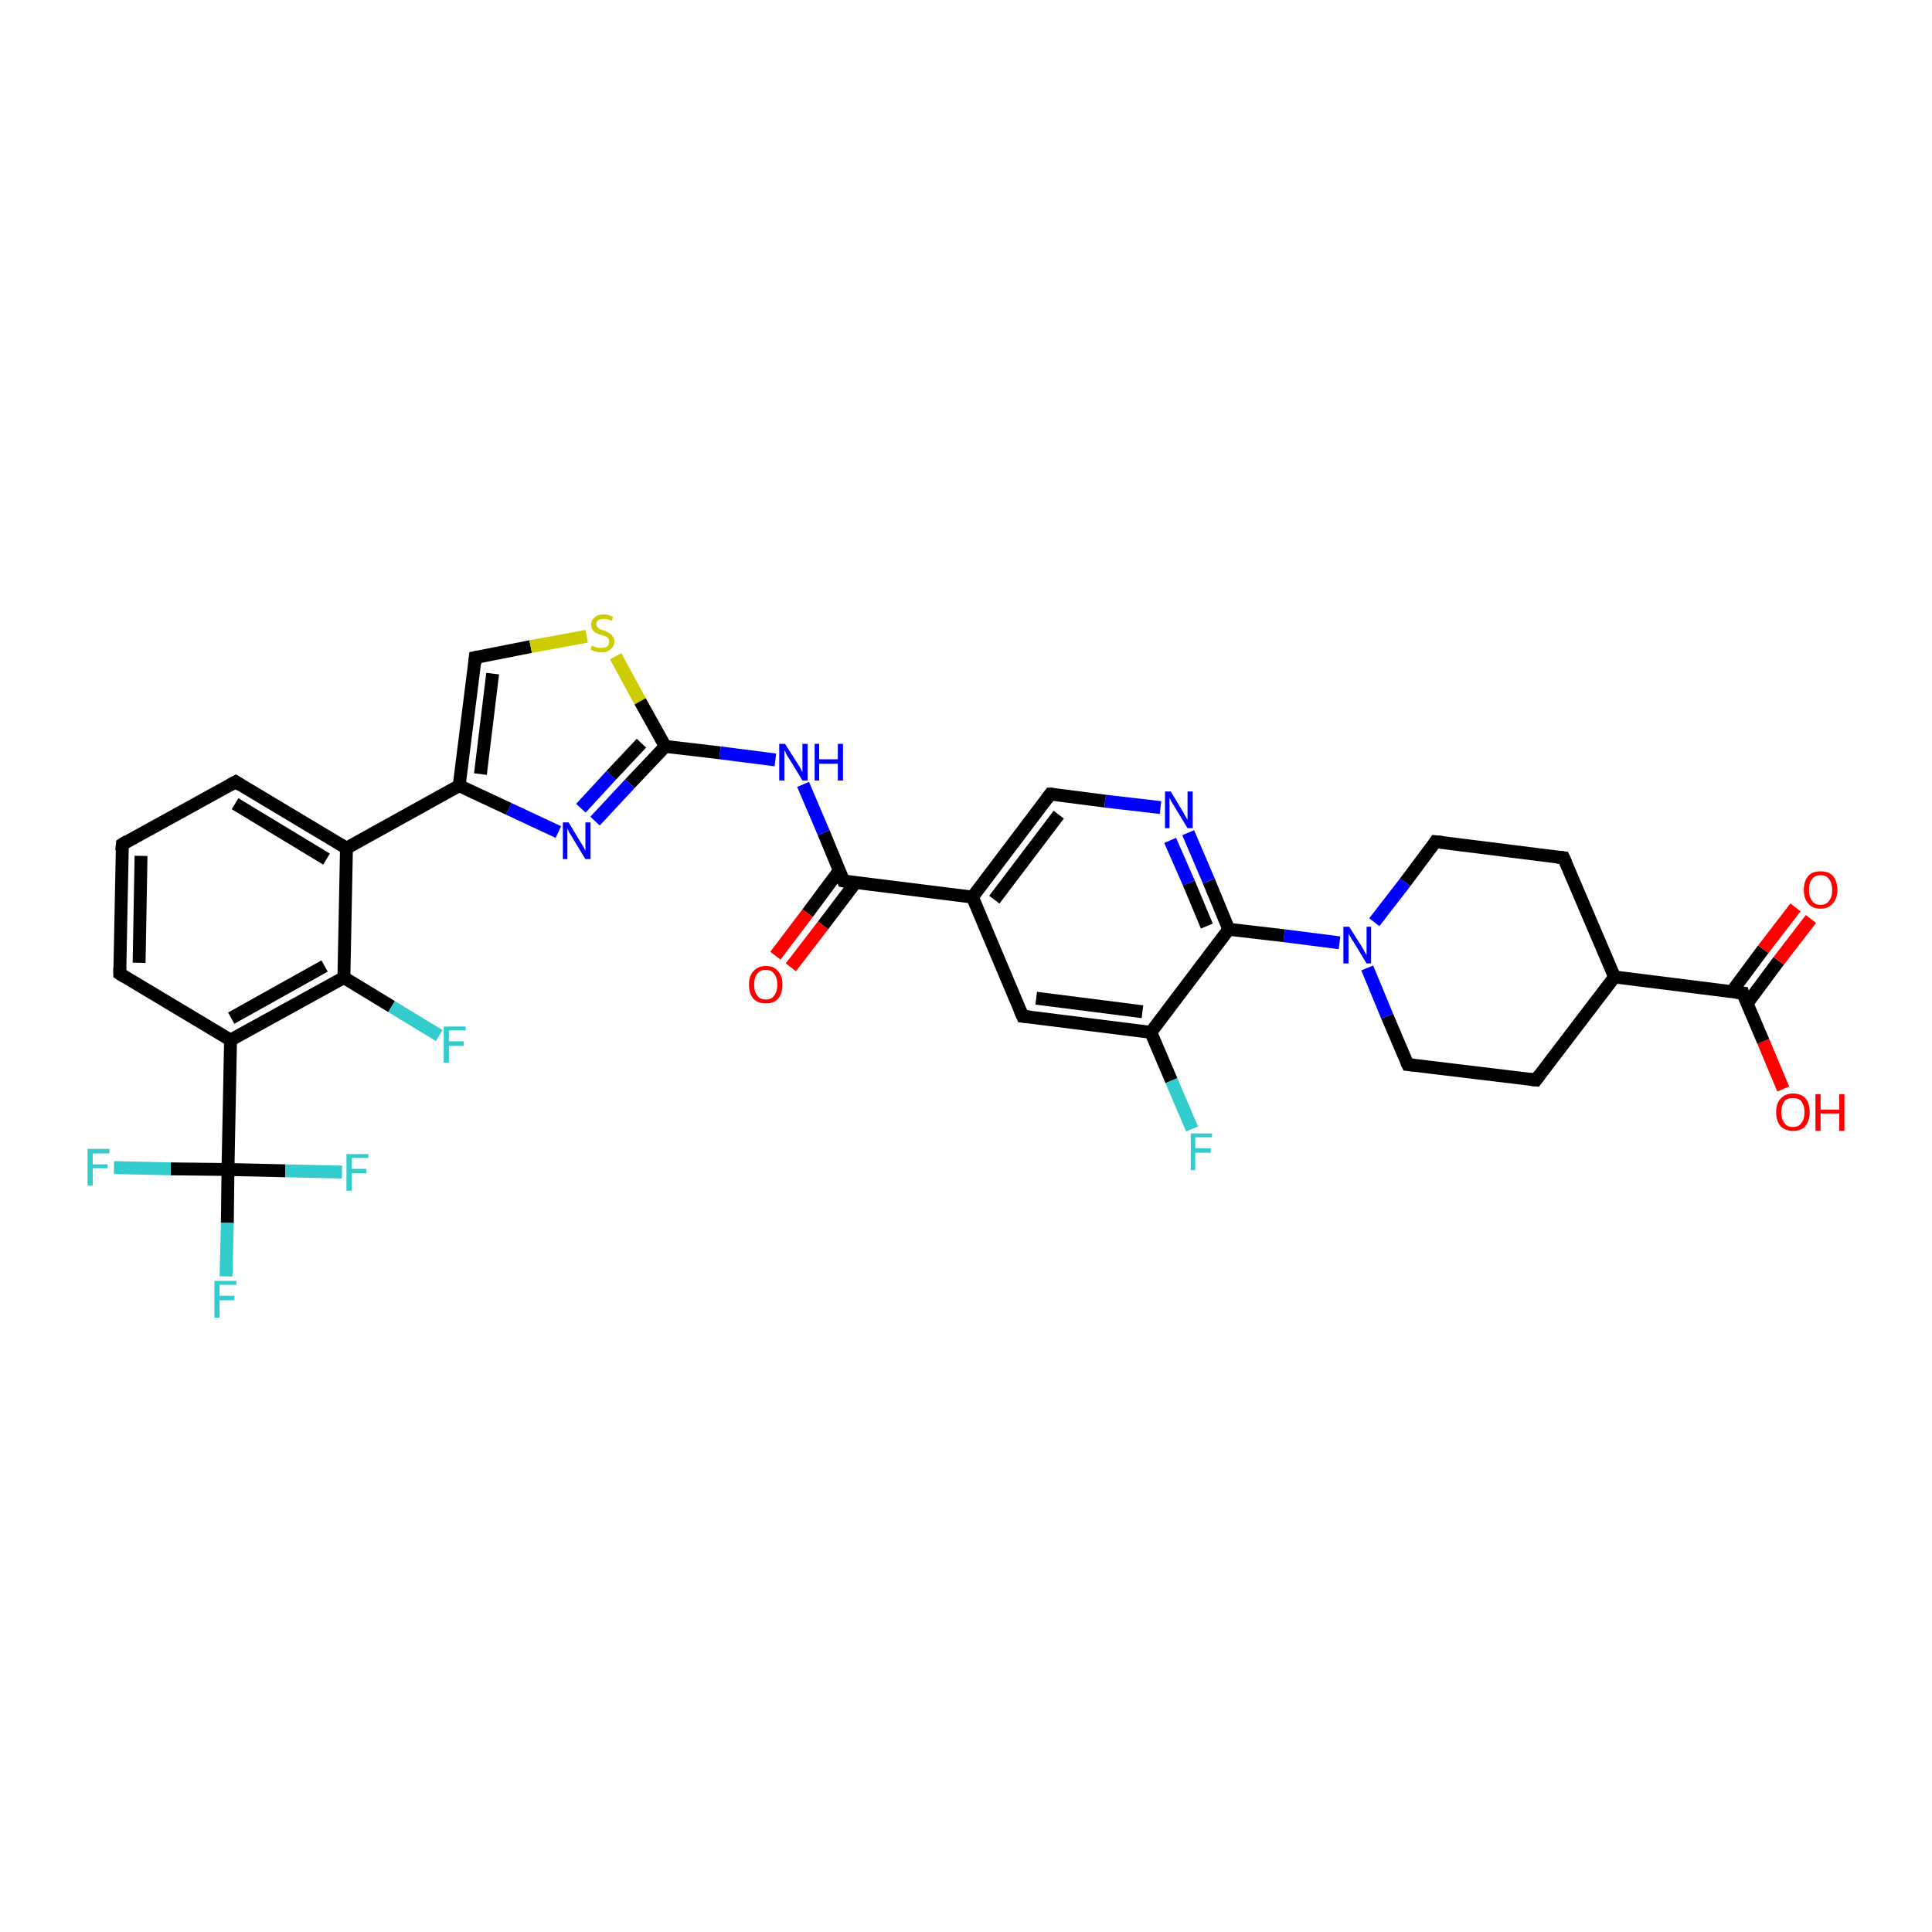 <?xml version='1.0' encoding='iso-8859-1'?>
<svg version='1.1' baseProfile='full'
              xmlns='http://www.w3.org/2000/svg'
                      xmlns:rdkit='http://www.rdkit.org/xml'
                      xmlns:xlink='http://www.w3.org/1999/xlink'
                  xml:space='preserve'
width='300px' height='300px' viewBox='0 0 300 300'>
<!-- END OF HEADER -->
<rect style='opacity:1.0;fill:#FFFFFF;stroke:none' width='300.0' height='300.0' x='0.0' y='0.0'> </rect>
<path class='bond-0 atom-0 atom-1' d='M 276.9,169.1 L 273.8,161.7' style='fill:none;fill-rule:evenodd;stroke:#FF0000;stroke-width:2.0px;stroke-linecap:butt;stroke-linejoin:miter;stroke-opacity:1' />
<path class='bond-0 atom-0 atom-1' d='M 273.8,161.7 L 270.6,154.2' style='fill:none;fill-rule:evenodd;stroke:#000000;stroke-width:2.0px;stroke-linecap:butt;stroke-linejoin:miter;stroke-opacity:1' />
<path class='bond-1 atom-1 atom-2' d='M 271.3,155.8 L 276.2,149.2' style='fill:none;fill-rule:evenodd;stroke:#000000;stroke-width:2.0px;stroke-linecap:butt;stroke-linejoin:miter;stroke-opacity:1' />
<path class='bond-1 atom-1 atom-2' d='M 276.2,149.2 L 281.2,142.7' style='fill:none;fill-rule:evenodd;stroke:#FF0000;stroke-width:2.0px;stroke-linecap:butt;stroke-linejoin:miter;stroke-opacity:1' />
<path class='bond-1 atom-1 atom-2' d='M 268.9,154.0 L 273.8,147.4' style='fill:none;fill-rule:evenodd;stroke:#000000;stroke-width:2.0px;stroke-linecap:butt;stroke-linejoin:miter;stroke-opacity:1' />
<path class='bond-1 atom-1 atom-2' d='M 273.8,147.4 L 278.8,140.9' style='fill:none;fill-rule:evenodd;stroke:#FF0000;stroke-width:2.0px;stroke-linecap:butt;stroke-linejoin:miter;stroke-opacity:1' />
<path class='bond-2 atom-1 atom-3' d='M 270.6,154.2 L 250.7,151.7' style='fill:none;fill-rule:evenodd;stroke:#000000;stroke-width:2.0px;stroke-linecap:butt;stroke-linejoin:miter;stroke-opacity:1' />
<path class='bond-3 atom-3 atom-4' d='M 250.7,151.7 L 238.5,167.7' style='fill:none;fill-rule:evenodd;stroke:#000000;stroke-width:2.0px;stroke-linecap:butt;stroke-linejoin:miter;stroke-opacity:1' />
<path class='bond-4 atom-4 atom-5' d='M 238.5,167.7 L 218.6,165.3' style='fill:none;fill-rule:evenodd;stroke:#000000;stroke-width:2.0px;stroke-linecap:butt;stroke-linejoin:miter;stroke-opacity:1' />
<path class='bond-5 atom-5 atom-6' d='M 218.6,165.3 L 215.4,157.8' style='fill:none;fill-rule:evenodd;stroke:#000000;stroke-width:2.0px;stroke-linecap:butt;stroke-linejoin:miter;stroke-opacity:1' />
<path class='bond-5 atom-5 atom-6' d='M 215.4,157.8 L 212.3,150.3' style='fill:none;fill-rule:evenodd;stroke:#0000FF;stroke-width:2.0px;stroke-linecap:butt;stroke-linejoin:miter;stroke-opacity:1' />
<path class='bond-6 atom-6 atom-7' d='M 213.4,143.2 L 218.2,137.0' style='fill:none;fill-rule:evenodd;stroke:#0000FF;stroke-width:2.0px;stroke-linecap:butt;stroke-linejoin:miter;stroke-opacity:1' />
<path class='bond-6 atom-6 atom-7' d='M 218.2,137.0 L 222.9,130.7' style='fill:none;fill-rule:evenodd;stroke:#000000;stroke-width:2.0px;stroke-linecap:butt;stroke-linejoin:miter;stroke-opacity:1' />
<path class='bond-7 atom-7 atom-8' d='M 222.9,130.7 L 242.8,133.2' style='fill:none;fill-rule:evenodd;stroke:#000000;stroke-width:2.0px;stroke-linecap:butt;stroke-linejoin:miter;stroke-opacity:1' />
<path class='bond-8 atom-6 atom-9' d='M 208.0,146.4 L 199.4,145.3' style='fill:none;fill-rule:evenodd;stroke:#0000FF;stroke-width:2.0px;stroke-linecap:butt;stroke-linejoin:miter;stroke-opacity:1' />
<path class='bond-8 atom-6 atom-9' d='M 199.4,145.3 L 190.8,144.3' style='fill:none;fill-rule:evenodd;stroke:#000000;stroke-width:2.0px;stroke-linecap:butt;stroke-linejoin:miter;stroke-opacity:1' />
<path class='bond-9 atom-9 atom-10' d='M 190.8,144.3 L 187.7,136.8' style='fill:none;fill-rule:evenodd;stroke:#000000;stroke-width:2.0px;stroke-linecap:butt;stroke-linejoin:miter;stroke-opacity:1' />
<path class='bond-9 atom-9 atom-10' d='M 187.7,136.8 L 184.5,129.3' style='fill:none;fill-rule:evenodd;stroke:#0000FF;stroke-width:2.0px;stroke-linecap:butt;stroke-linejoin:miter;stroke-opacity:1' />
<path class='bond-9 atom-9 atom-10' d='M 187.4,143.8 L 184.6,137.1' style='fill:none;fill-rule:evenodd;stroke:#000000;stroke-width:2.0px;stroke-linecap:butt;stroke-linejoin:miter;stroke-opacity:1' />
<path class='bond-9 atom-9 atom-10' d='M 184.6,137.1 L 181.7,130.5' style='fill:none;fill-rule:evenodd;stroke:#0000FF;stroke-width:2.0px;stroke-linecap:butt;stroke-linejoin:miter;stroke-opacity:1' />
<path class='bond-10 atom-10 atom-11' d='M 180.2,125.4 L 171.6,124.4' style='fill:none;fill-rule:evenodd;stroke:#0000FF;stroke-width:2.0px;stroke-linecap:butt;stroke-linejoin:miter;stroke-opacity:1' />
<path class='bond-10 atom-10 atom-11' d='M 171.6,124.4 L 163.1,123.3' style='fill:none;fill-rule:evenodd;stroke:#000000;stroke-width:2.0px;stroke-linecap:butt;stroke-linejoin:miter;stroke-opacity:1' />
<path class='bond-11 atom-11 atom-12' d='M 163.1,123.3 L 151.0,139.3' style='fill:none;fill-rule:evenodd;stroke:#000000;stroke-width:2.0px;stroke-linecap:butt;stroke-linejoin:miter;stroke-opacity:1' />
<path class='bond-11 atom-11 atom-12' d='M 164.4,126.5 L 154.4,139.7' style='fill:none;fill-rule:evenodd;stroke:#000000;stroke-width:2.0px;stroke-linecap:butt;stroke-linejoin:miter;stroke-opacity:1' />
<path class='bond-12 atom-12 atom-13' d='M 151.0,139.3 L 158.8,157.8' style='fill:none;fill-rule:evenodd;stroke:#000000;stroke-width:2.0px;stroke-linecap:butt;stroke-linejoin:miter;stroke-opacity:1' />
<path class='bond-13 atom-13 atom-14' d='M 158.8,157.8 L 178.7,160.3' style='fill:none;fill-rule:evenodd;stroke:#000000;stroke-width:2.0px;stroke-linecap:butt;stroke-linejoin:miter;stroke-opacity:1' />
<path class='bond-13 atom-13 atom-14' d='M 160.9,155.0 L 177.4,157.1' style='fill:none;fill-rule:evenodd;stroke:#000000;stroke-width:2.0px;stroke-linecap:butt;stroke-linejoin:miter;stroke-opacity:1' />
<path class='bond-14 atom-14 atom-15' d='M 178.7,160.3 L 181.9,167.8' style='fill:none;fill-rule:evenodd;stroke:#000000;stroke-width:2.0px;stroke-linecap:butt;stroke-linejoin:miter;stroke-opacity:1' />
<path class='bond-14 atom-14 atom-15' d='M 181.9,167.8 L 185.1,175.3' style='fill:none;fill-rule:evenodd;stroke:#33CCCC;stroke-width:2.0px;stroke-linecap:butt;stroke-linejoin:miter;stroke-opacity:1' />
<path class='bond-15 atom-12 atom-16' d='M 151.0,139.3 L 131.0,136.8' style='fill:none;fill-rule:evenodd;stroke:#000000;stroke-width:2.0px;stroke-linecap:butt;stroke-linejoin:miter;stroke-opacity:1' />
<path class='bond-16 atom-16 atom-17' d='M 130.3,135.2 L 125.4,141.8' style='fill:none;fill-rule:evenodd;stroke:#000000;stroke-width:2.0px;stroke-linecap:butt;stroke-linejoin:miter;stroke-opacity:1' />
<path class='bond-16 atom-16 atom-17' d='M 125.4,141.8 L 120.4,148.4' style='fill:none;fill-rule:evenodd;stroke:#FF0000;stroke-width:2.0px;stroke-linecap:butt;stroke-linejoin:miter;stroke-opacity:1' />
<path class='bond-16 atom-16 atom-17' d='M 132.8,137.1 L 127.8,143.7' style='fill:none;fill-rule:evenodd;stroke:#000000;stroke-width:2.0px;stroke-linecap:butt;stroke-linejoin:miter;stroke-opacity:1' />
<path class='bond-16 atom-16 atom-17' d='M 127.8,143.7 L 122.8,150.2' style='fill:none;fill-rule:evenodd;stroke:#FF0000;stroke-width:2.0px;stroke-linecap:butt;stroke-linejoin:miter;stroke-opacity:1' />
<path class='bond-17 atom-16 atom-18' d='M 131.0,136.8 L 127.9,129.3' style='fill:none;fill-rule:evenodd;stroke:#000000;stroke-width:2.0px;stroke-linecap:butt;stroke-linejoin:miter;stroke-opacity:1' />
<path class='bond-17 atom-16 atom-18' d='M 127.9,129.3 L 124.7,121.8' style='fill:none;fill-rule:evenodd;stroke:#0000FF;stroke-width:2.0px;stroke-linecap:butt;stroke-linejoin:miter;stroke-opacity:1' />
<path class='bond-18 atom-18 atom-19' d='M 120.4,118.0 L 111.8,116.9' style='fill:none;fill-rule:evenodd;stroke:#0000FF;stroke-width:2.0px;stroke-linecap:butt;stroke-linejoin:miter;stroke-opacity:1' />
<path class='bond-18 atom-18 atom-19' d='M 111.8,116.9 L 103.3,115.9' style='fill:none;fill-rule:evenodd;stroke:#000000;stroke-width:2.0px;stroke-linecap:butt;stroke-linejoin:miter;stroke-opacity:1' />
<path class='bond-19 atom-19 atom-20' d='M 103.3,115.9 L 97.8,121.7' style='fill:none;fill-rule:evenodd;stroke:#000000;stroke-width:2.0px;stroke-linecap:butt;stroke-linejoin:miter;stroke-opacity:1' />
<path class='bond-19 atom-19 atom-20' d='M 97.8,121.7 L 92.4,127.5' style='fill:none;fill-rule:evenodd;stroke:#0000FF;stroke-width:2.0px;stroke-linecap:butt;stroke-linejoin:miter;stroke-opacity:1' />
<path class='bond-19 atom-19 atom-20' d='M 99.6,115.4 L 94.9,120.4' style='fill:none;fill-rule:evenodd;stroke:#000000;stroke-width:2.0px;stroke-linecap:butt;stroke-linejoin:miter;stroke-opacity:1' />
<path class='bond-19 atom-19 atom-20' d='M 94.9,120.4 L 90.2,125.5' style='fill:none;fill-rule:evenodd;stroke:#0000FF;stroke-width:2.0px;stroke-linecap:butt;stroke-linejoin:miter;stroke-opacity:1' />
<path class='bond-20 atom-20 atom-21' d='M 86.7,129.2 L 79.0,125.6' style='fill:none;fill-rule:evenodd;stroke:#0000FF;stroke-width:2.0px;stroke-linecap:butt;stroke-linejoin:miter;stroke-opacity:1' />
<path class='bond-20 atom-20 atom-21' d='M 79.0,125.6 L 71.3,122.0' style='fill:none;fill-rule:evenodd;stroke:#000000;stroke-width:2.0px;stroke-linecap:butt;stroke-linejoin:miter;stroke-opacity:1' />
<path class='bond-21 atom-21 atom-22' d='M 71.3,122.0 L 73.8,102.1' style='fill:none;fill-rule:evenodd;stroke:#000000;stroke-width:2.0px;stroke-linecap:butt;stroke-linejoin:miter;stroke-opacity:1' />
<path class='bond-21 atom-21 atom-22' d='M 74.6,120.2 L 76.5,104.6' style='fill:none;fill-rule:evenodd;stroke:#000000;stroke-width:2.0px;stroke-linecap:butt;stroke-linejoin:miter;stroke-opacity:1' />
<path class='bond-22 atom-22 atom-23' d='M 73.8,102.1 L 82.4,100.4' style='fill:none;fill-rule:evenodd;stroke:#000000;stroke-width:2.0px;stroke-linecap:butt;stroke-linejoin:miter;stroke-opacity:1' />
<path class='bond-22 atom-22 atom-23' d='M 82.4,100.4 L 91.1,98.8' style='fill:none;fill-rule:evenodd;stroke:#CCCC00;stroke-width:2.0px;stroke-linecap:butt;stroke-linejoin:miter;stroke-opacity:1' />
<path class='bond-23 atom-21 atom-24' d='M 71.3,122.0 L 53.8,131.7' style='fill:none;fill-rule:evenodd;stroke:#000000;stroke-width:2.0px;stroke-linecap:butt;stroke-linejoin:miter;stroke-opacity:1' />
<path class='bond-24 atom-24 atom-25' d='M 53.8,131.7 L 36.6,121.4' style='fill:none;fill-rule:evenodd;stroke:#000000;stroke-width:2.0px;stroke-linecap:butt;stroke-linejoin:miter;stroke-opacity:1' />
<path class='bond-24 atom-24 atom-25' d='M 50.7,133.4 L 36.5,124.8' style='fill:none;fill-rule:evenodd;stroke:#000000;stroke-width:2.0px;stroke-linecap:butt;stroke-linejoin:miter;stroke-opacity:1' />
<path class='bond-25 atom-25 atom-26' d='M 36.6,121.4 L 19.0,131.1' style='fill:none;fill-rule:evenodd;stroke:#000000;stroke-width:2.0px;stroke-linecap:butt;stroke-linejoin:miter;stroke-opacity:1' />
<path class='bond-26 atom-26 atom-27' d='M 19.0,131.1 L 18.6,151.2' style='fill:none;fill-rule:evenodd;stroke:#000000;stroke-width:2.0px;stroke-linecap:butt;stroke-linejoin:miter;stroke-opacity:1' />
<path class='bond-26 atom-26 atom-27' d='M 21.9,132.9 L 21.6,149.5' style='fill:none;fill-rule:evenodd;stroke:#000000;stroke-width:2.0px;stroke-linecap:butt;stroke-linejoin:miter;stroke-opacity:1' />
<path class='bond-27 atom-27 atom-28' d='M 18.6,151.2 L 35.8,161.5' style='fill:none;fill-rule:evenodd;stroke:#000000;stroke-width:2.0px;stroke-linecap:butt;stroke-linejoin:miter;stroke-opacity:1' />
<path class='bond-28 atom-28 atom-29' d='M 35.8,161.5 L 53.4,151.8' style='fill:none;fill-rule:evenodd;stroke:#000000;stroke-width:2.0px;stroke-linecap:butt;stroke-linejoin:miter;stroke-opacity:1' />
<path class='bond-28 atom-28 atom-29' d='M 35.9,158.1 L 50.4,150.0' style='fill:none;fill-rule:evenodd;stroke:#000000;stroke-width:2.0px;stroke-linecap:butt;stroke-linejoin:miter;stroke-opacity:1' />
<path class='bond-29 atom-29 atom-30' d='M 53.4,151.8 L 60.8,156.3' style='fill:none;fill-rule:evenodd;stroke:#000000;stroke-width:2.0px;stroke-linecap:butt;stroke-linejoin:miter;stroke-opacity:1' />
<path class='bond-29 atom-29 atom-30' d='M 60.8,156.3 L 68.2,160.8' style='fill:none;fill-rule:evenodd;stroke:#33CCCC;stroke-width:2.0px;stroke-linecap:butt;stroke-linejoin:miter;stroke-opacity:1' />
<path class='bond-30 atom-28 atom-31' d='M 35.8,161.5 L 35.4,181.6' style='fill:none;fill-rule:evenodd;stroke:#000000;stroke-width:2.0px;stroke-linecap:butt;stroke-linejoin:miter;stroke-opacity:1' />
<path class='bond-31 atom-31 atom-32' d='M 35.4,181.6 L 35.3,189.9' style='fill:none;fill-rule:evenodd;stroke:#000000;stroke-width:2.0px;stroke-linecap:butt;stroke-linejoin:miter;stroke-opacity:1' />
<path class='bond-31 atom-31 atom-32' d='M 35.3,189.9 L 35.1,198.2' style='fill:none;fill-rule:evenodd;stroke:#33CCCC;stroke-width:2.0px;stroke-linecap:butt;stroke-linejoin:miter;stroke-opacity:1' />
<path class='bond-32 atom-31 atom-33' d='M 35.4,181.6 L 26.5,181.5' style='fill:none;fill-rule:evenodd;stroke:#000000;stroke-width:2.0px;stroke-linecap:butt;stroke-linejoin:miter;stroke-opacity:1' />
<path class='bond-32 atom-31 atom-33' d='M 26.5,181.5 L 17.7,181.3' style='fill:none;fill-rule:evenodd;stroke:#33CCCC;stroke-width:2.0px;stroke-linecap:butt;stroke-linejoin:miter;stroke-opacity:1' />
<path class='bond-33 atom-31 atom-34' d='M 35.4,181.6 L 44.3,181.8' style='fill:none;fill-rule:evenodd;stroke:#000000;stroke-width:2.0px;stroke-linecap:butt;stroke-linejoin:miter;stroke-opacity:1' />
<path class='bond-33 atom-31 atom-34' d='M 44.3,181.8 L 53.1,182.0' style='fill:none;fill-rule:evenodd;stroke:#33CCCC;stroke-width:2.0px;stroke-linecap:butt;stroke-linejoin:miter;stroke-opacity:1' />
<path class='bond-34 atom-8 atom-3' d='M 242.8,133.2 L 250.7,151.7' style='fill:none;fill-rule:evenodd;stroke:#000000;stroke-width:2.0px;stroke-linecap:butt;stroke-linejoin:miter;stroke-opacity:1' />
<path class='bond-35 atom-14 atom-9' d='M 178.7,160.3 L 190.8,144.3' style='fill:none;fill-rule:evenodd;stroke:#000000;stroke-width:2.0px;stroke-linecap:butt;stroke-linejoin:miter;stroke-opacity:1' />
<path class='bond-36 atom-23 atom-19' d='M 95.6,101.9 L 99.4,108.9' style='fill:none;fill-rule:evenodd;stroke:#CCCC00;stroke-width:2.0px;stroke-linecap:butt;stroke-linejoin:miter;stroke-opacity:1' />
<path class='bond-36 atom-23 atom-19' d='M 99.4,108.9 L 103.3,115.9' style='fill:none;fill-rule:evenodd;stroke:#000000;stroke-width:2.0px;stroke-linecap:butt;stroke-linejoin:miter;stroke-opacity:1' />
<path class='bond-37 atom-29 atom-24' d='M 53.4,151.8 L 53.8,131.7' style='fill:none;fill-rule:evenodd;stroke:#000000;stroke-width:2.0px;stroke-linecap:butt;stroke-linejoin:miter;stroke-opacity:1' />
<path d='M 270.7,154.6 L 270.6,154.2 L 269.6,154.1' style='fill:none;stroke:#000000;stroke-width:2.0px;stroke-linecap:butt;stroke-linejoin:miter;stroke-opacity:1;' />
<path d='M 239.1,166.9 L 238.5,167.7 L 237.5,167.6' style='fill:none;stroke:#000000;stroke-width:2.0px;stroke-linecap:butt;stroke-linejoin:miter;stroke-opacity:1;' />
<path d='M 219.6,165.4 L 218.6,165.3 L 218.4,164.9' style='fill:none;stroke:#000000;stroke-width:2.0px;stroke-linecap:butt;stroke-linejoin:miter;stroke-opacity:1;' />
<path d='M 222.7,131.0 L 222.9,130.7 L 223.9,130.8' style='fill:none;stroke:#000000;stroke-width:2.0px;stroke-linecap:butt;stroke-linejoin:miter;stroke-opacity:1;' />
<path d='M 241.8,133.1 L 242.8,133.2 L 243.2,134.1' style='fill:none;stroke:#000000;stroke-width:2.0px;stroke-linecap:butt;stroke-linejoin:miter;stroke-opacity:1;' />
<path d='M 163.5,123.3 L 163.1,123.3 L 162.5,124.1' style='fill:none;stroke:#000000;stroke-width:2.0px;stroke-linecap:butt;stroke-linejoin:miter;stroke-opacity:1;' />
<path d='M 158.4,156.9 L 158.8,157.8 L 159.8,157.9' style='fill:none;stroke:#000000;stroke-width:2.0px;stroke-linecap:butt;stroke-linejoin:miter;stroke-opacity:1;' />
<path d='M 132.0,137.0 L 131.0,136.8 L 130.9,136.5' style='fill:none;stroke:#000000;stroke-width:2.0px;stroke-linecap:butt;stroke-linejoin:miter;stroke-opacity:1;' />
<path d='M 73.7,103.1 L 73.8,102.1 L 74.3,102.0' style='fill:none;stroke:#000000;stroke-width:2.0px;stroke-linecap:butt;stroke-linejoin:miter;stroke-opacity:1;' />
<path d='M 37.4,121.9 L 36.6,121.4 L 35.7,121.9' style='fill:none;stroke:#000000;stroke-width:2.0px;stroke-linecap:butt;stroke-linejoin:miter;stroke-opacity:1;' />
<path d='M 19.8,130.6 L 19.0,131.1 L 18.9,132.1' style='fill:none;stroke:#000000;stroke-width:2.0px;stroke-linecap:butt;stroke-linejoin:miter;stroke-opacity:1;' />
<path d='M 18.6,150.2 L 18.6,151.2 L 19.4,151.7' style='fill:none;stroke:#000000;stroke-width:2.0px;stroke-linecap:butt;stroke-linejoin:miter;stroke-opacity:1;' />
<path class='atom-0' d='M 275.8 172.7
Q 275.8 171.3, 276.5 170.6
Q 277.2 169.8, 278.4 169.8
Q 279.7 169.8, 280.4 170.6
Q 281.0 171.3, 281.0 172.7
Q 281.0 174.1, 280.3 174.9
Q 279.7 175.6, 278.4 175.6
Q 277.2 175.6, 276.5 174.9
Q 275.8 174.1, 275.8 172.7
M 278.4 175.0
Q 279.3 175.0, 279.7 174.4
Q 280.2 173.8, 280.2 172.7
Q 280.2 171.6, 279.7 171.0
Q 279.3 170.5, 278.4 170.5
Q 277.5 170.5, 277.1 171.0
Q 276.6 171.6, 276.6 172.7
Q 276.6 173.8, 277.1 174.4
Q 277.5 175.0, 278.4 175.0
' fill='#FF0000'/>
<path class='atom-0' d='M 281.9 169.9
L 282.7 169.9
L 282.7 172.3
L 285.6 172.3
L 285.6 169.9
L 286.4 169.9
L 286.4 175.6
L 285.6 175.6
L 285.6 172.9
L 282.7 172.9
L 282.7 175.6
L 281.9 175.6
L 281.9 169.9
' fill='#FF0000'/>
<path class='atom-2' d='M 280.1 138.2
Q 280.1 136.8, 280.8 136.0
Q 281.4 135.3, 282.7 135.3
Q 284.0 135.3, 284.6 136.0
Q 285.3 136.8, 285.3 138.2
Q 285.3 139.5, 284.6 140.3
Q 283.9 141.1, 282.7 141.1
Q 281.4 141.1, 280.8 140.3
Q 280.1 139.6, 280.1 138.2
M 282.7 140.5
Q 283.6 140.5, 284.0 139.9
Q 284.5 139.3, 284.5 138.2
Q 284.5 137.1, 284.0 136.5
Q 283.6 135.9, 282.7 135.9
Q 281.8 135.9, 281.4 136.5
Q 280.9 137.0, 280.9 138.2
Q 280.9 139.3, 281.4 139.9
Q 281.8 140.5, 282.7 140.5
' fill='#FF0000'/>
<path class='atom-6' d='M 209.5 143.9
L 211.4 146.9
Q 211.6 147.2, 211.9 147.8
Q 212.2 148.3, 212.2 148.3
L 212.2 143.9
L 212.9 143.9
L 212.9 149.6
L 212.2 149.6
L 210.2 146.3
Q 209.9 145.9, 209.7 145.5
Q 209.4 145.0, 209.4 144.9
L 209.4 149.6
L 208.6 149.6
L 208.6 143.9
L 209.5 143.9
' fill='#0000FF'/>
<path class='atom-10' d='M 181.8 122.9
L 183.6 125.9
Q 183.8 126.2, 184.1 126.8
Q 184.4 127.3, 184.4 127.3
L 184.4 122.9
L 185.2 122.9
L 185.2 128.6
L 184.4 128.6
L 182.4 125.3
Q 182.2 124.9, 181.9 124.5
Q 181.7 124.0, 181.6 123.9
L 181.6 128.6
L 180.9 128.6
L 180.9 122.9
L 181.8 122.9
' fill='#0000FF'/>
<path class='atom-15' d='M 184.9 176.0
L 188.2 176.0
L 188.2 176.6
L 185.6 176.6
L 185.6 178.3
L 188.0 178.3
L 188.0 179.0
L 185.6 179.0
L 185.6 181.7
L 184.9 181.7
L 184.9 176.0
' fill='#33CCCC'/>
<path class='atom-17' d='M 116.3 152.9
Q 116.3 151.5, 117.0 150.8
Q 117.7 150.0, 118.9 150.0
Q 120.2 150.0, 120.8 150.8
Q 121.5 151.5, 121.5 152.9
Q 121.5 154.3, 120.8 155.1
Q 120.2 155.8, 118.9 155.8
Q 117.7 155.8, 117.0 155.1
Q 116.3 154.3, 116.3 152.9
M 118.9 155.2
Q 119.8 155.2, 120.2 154.6
Q 120.7 154.0, 120.7 152.9
Q 120.7 151.8, 120.2 151.2
Q 119.8 150.6, 118.9 150.6
Q 118.0 150.6, 117.6 151.2
Q 117.1 151.8, 117.1 152.9
Q 117.1 154.0, 117.6 154.6
Q 118.0 155.2, 118.9 155.2
' fill='#FF0000'/>
<path class='atom-18' d='M 121.9 115.5
L 123.8 118.5
Q 124.0 118.8, 124.3 119.3
Q 124.6 119.9, 124.6 119.9
L 124.6 115.5
L 125.4 115.5
L 125.4 121.2
L 124.6 121.2
L 122.6 117.9
Q 122.3 117.5, 122.1 117.1
Q 121.9 116.6, 121.8 116.5
L 121.8 121.2
L 121.0 121.2
L 121.0 115.5
L 121.9 115.5
' fill='#0000FF'/>
<path class='atom-18' d='M 126.5 115.5
L 127.2 115.5
L 127.2 117.9
L 130.1 117.9
L 130.1 115.5
L 130.9 115.5
L 130.9 121.2
L 130.1 121.2
L 130.1 118.6
L 127.2 118.6
L 127.2 121.2
L 126.5 121.2
L 126.5 115.5
' fill='#0000FF'/>
<path class='atom-20' d='M 88.3 127.7
L 90.1 130.7
Q 90.3 131.0, 90.6 131.5
Q 90.9 132.1, 90.9 132.1
L 90.9 127.7
L 91.7 127.7
L 91.7 133.4
L 90.9 133.4
L 88.9 130.1
Q 88.7 129.7, 88.4 129.3
Q 88.2 128.8, 88.1 128.7
L 88.1 133.4
L 87.4 133.4
L 87.4 127.7
L 88.3 127.7
' fill='#0000FF'/>
<path class='atom-23' d='M 91.9 100.2
Q 92.0 100.3, 92.3 100.4
Q 92.5 100.5, 92.8 100.6
Q 93.1 100.6, 93.4 100.6
Q 93.9 100.6, 94.3 100.4
Q 94.6 100.1, 94.6 99.6
Q 94.6 99.3, 94.4 99.1
Q 94.3 98.9, 94.0 98.8
Q 93.8 98.7, 93.4 98.6
Q 92.9 98.5, 92.6 98.3
Q 92.3 98.2, 92.1 97.9
Q 91.8 97.6, 91.8 97.0
Q 91.8 96.3, 92.3 95.9
Q 92.8 95.4, 93.8 95.4
Q 94.4 95.4, 95.2 95.8
L 95.0 96.4
Q 94.3 96.1, 93.8 96.1
Q 93.3 96.1, 92.9 96.3
Q 92.6 96.5, 92.6 96.9
Q 92.6 97.2, 92.8 97.4
Q 93.0 97.6, 93.2 97.7
Q 93.4 97.8, 93.8 97.9
Q 94.3 98.1, 94.6 98.3
Q 94.9 98.4, 95.1 98.8
Q 95.4 99.1, 95.4 99.6
Q 95.4 100.4, 94.8 100.8
Q 94.3 101.3, 93.4 101.3
Q 92.9 101.3, 92.6 101.2
Q 92.2 101.1, 91.7 100.9
L 91.9 100.2
' fill='#CCCC00'/>
<path class='atom-30' d='M 68.9 159.4
L 72.3 159.4
L 72.3 160.0
L 69.7 160.0
L 69.7 161.7
L 72.0 161.7
L 72.0 162.4
L 69.7 162.4
L 69.7 165.0
L 68.9 165.0
L 68.9 159.4
' fill='#33CCCC'/>
<path class='atom-32' d='M 33.3 198.9
L 36.7 198.9
L 36.7 199.5
L 34.1 199.5
L 34.1 201.2
L 36.4 201.2
L 36.4 201.9
L 34.1 201.9
L 34.1 204.6
L 33.3 204.6
L 33.3 198.9
' fill='#33CCCC'/>
<path class='atom-33' d='M 13.6 178.4
L 17.0 178.4
L 17.0 179.1
L 14.4 179.1
L 14.4 180.8
L 16.7 180.8
L 16.7 181.4
L 14.4 181.4
L 14.4 184.1
L 13.6 184.1
L 13.6 178.4
' fill='#33CCCC'/>
<path class='atom-34' d='M 53.8 179.2
L 57.2 179.2
L 57.2 179.8
L 54.6 179.8
L 54.6 181.5
L 56.9 181.5
L 56.9 182.2
L 54.6 182.2
L 54.6 184.9
L 53.8 184.9
L 53.8 179.2
' fill='#33CCCC'/>
</svg>
